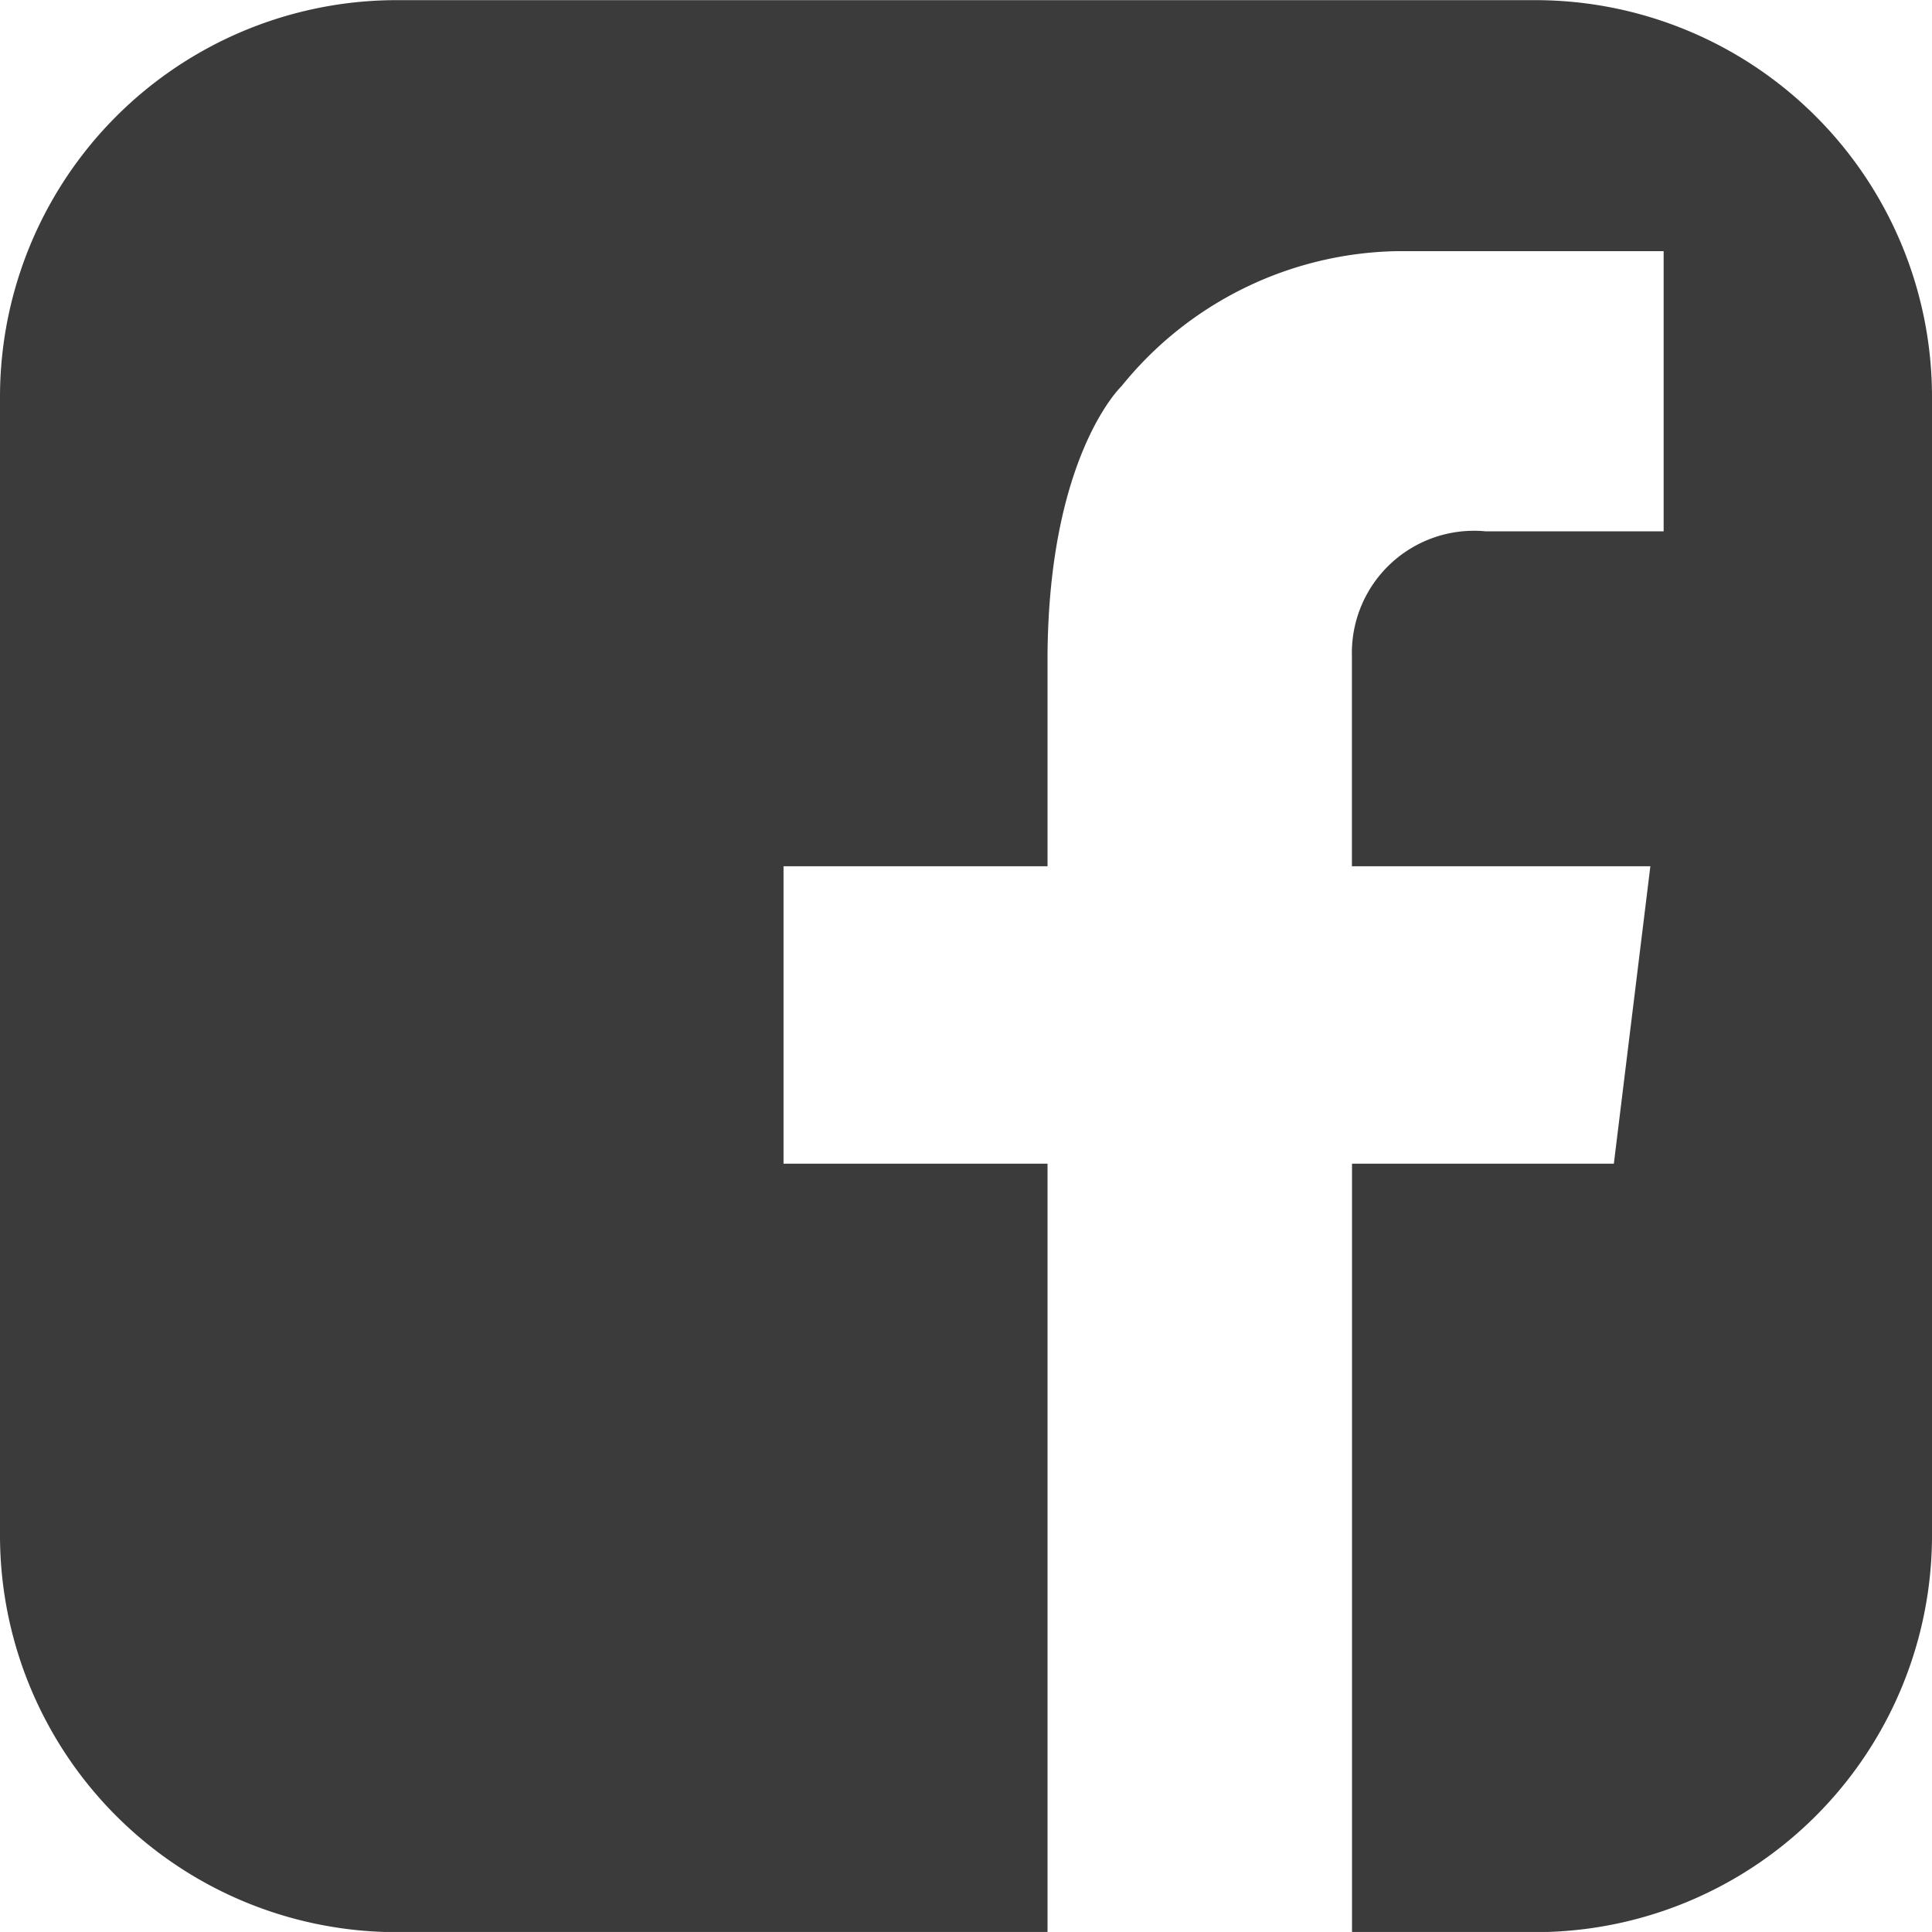 <svg xmlns="http://www.w3.org/2000/svg" width="40" height="39.999" viewBox="0 0 40 39.999">
  <path id="Path_76" data-name="Path 76" d="M343.823,347H320.255a8.216,8.216,0,0,0-8.217,8.216v23.567A8.216,8.216,0,0,0,320.255,387h13.471v-15.91H328.26v-6.158h5.466v-4.35h0c.023-4.167,1.533-5.591,1.533-5.591a7.5,7.5,0,0,1,5.693-2.794h5.53v5.8h-3.69a2.529,2.529,0,0,0-2.764,2.585h0v4.35h6.179l-.756,6.158H340.03V387h3.793a8.215,8.215,0,0,0,8.215-8.216V355.213A8.215,8.215,0,0,0,343.823,347Z" transform="translate(-312.038 -346.997)" fill="#3b3b3b"/>
</svg>
